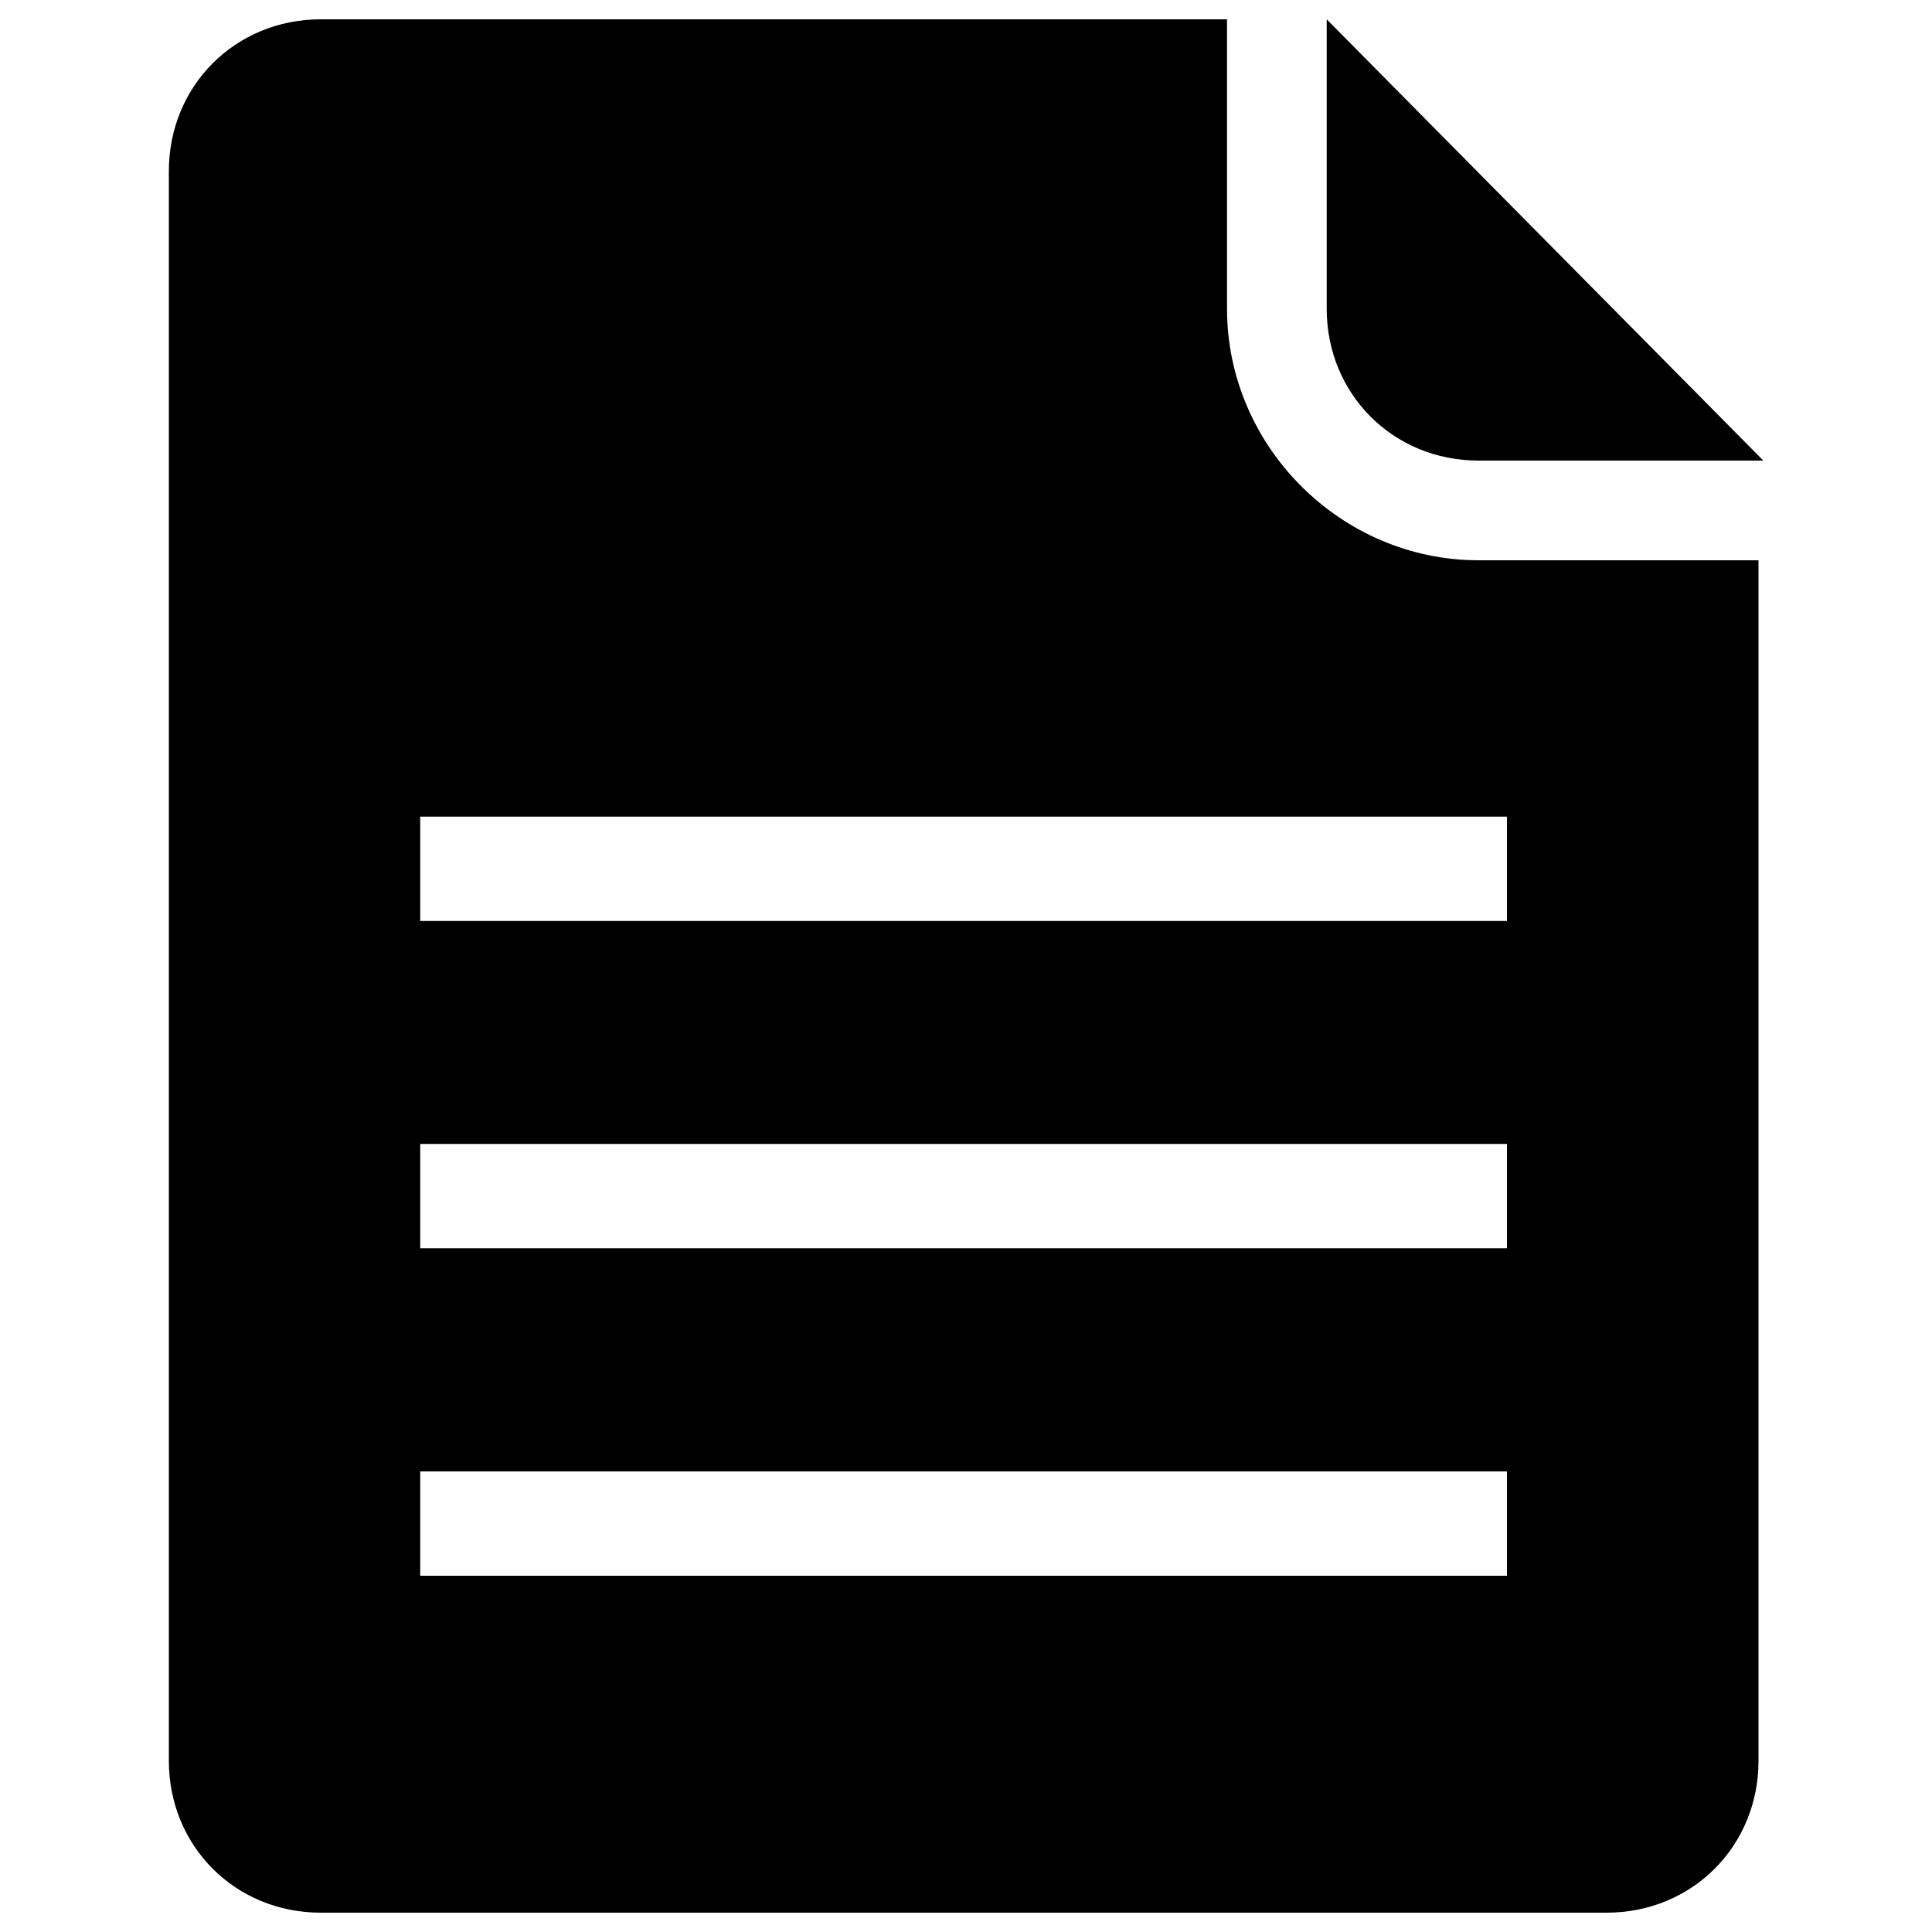 <?xml version="1.0" encoding="utf-8"?>
<!-- Svg Vector Icons : http://www.onlinewebfonts.com/icon -->
<!DOCTYPE svg PUBLIC "-//W3C//DTD SVG 1.1//EN" "http://www.w3.org/Graphics/SVG/1.1/DTD/svg11.dtd">
<svg version="1.1" xmlns="http://www.w3.org/2000/svg" xmlns:xlink="http://www.w3.org/1999/xlink" x="0px" y="0px" viewBox="0 0 1000 1000" enable-background="new 0 0 1000 1000" xml:space="preserve">
<g><path d="M765.3,290c-71.2,0-130.2-58.9-130.2-130.2V10H166c-44.2,0-78.6,34.4-78.6,78.6v822.8c0,44.2,34.4,78.6,78.6,78.6h665.6c44.2,0,78.6-34.4,78.6-78.6V290H765.3L765.3,290z M782.5,815.6H217.5v-54H780v54H782.5z M782.5,646.1H217.5v-54H780v54H782.5z M782.5,476.7H217.5v-54H780v54H782.5z"/><path d="M686.7,10v149.8c0,44.2,34.4,78.6,78.6,78.6h147.4L686.7,10L686.7,10z"/></g>
</svg>